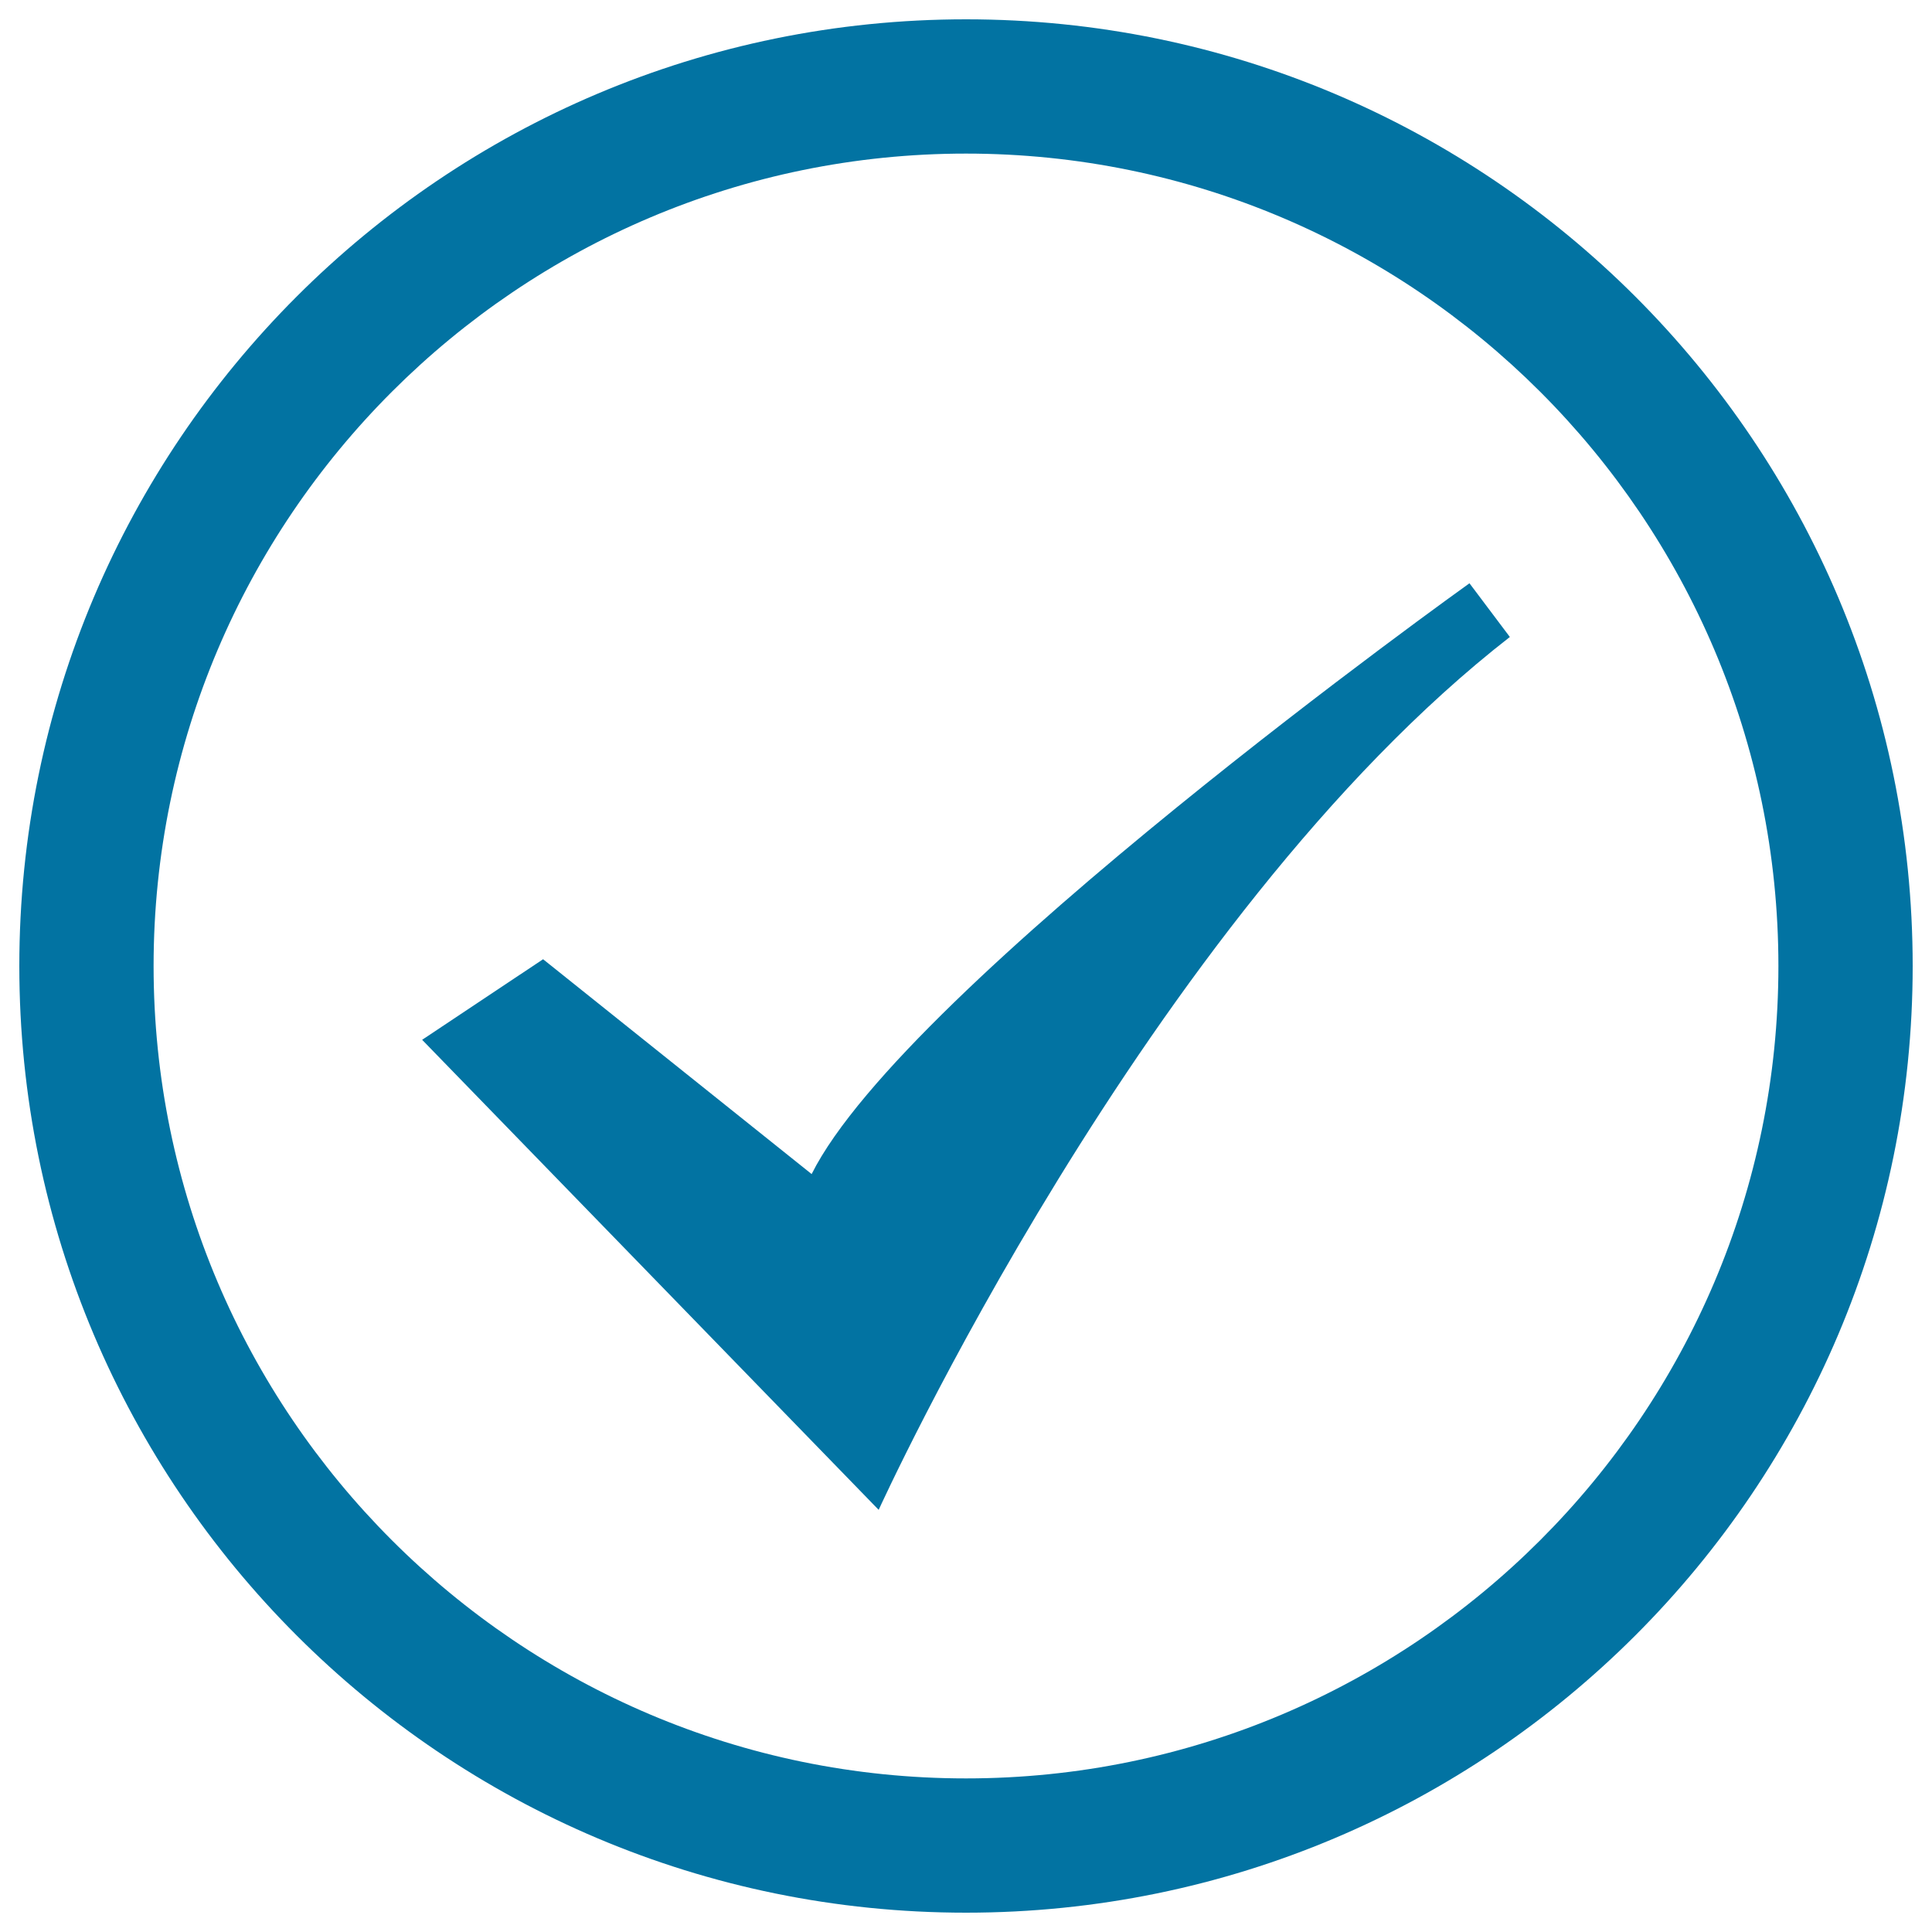 <svg xmlns="http://www.w3.org/2000/svg" viewBox="0 0 1000 1000" style="fill:#0273a2">
<title>Share Success SVG icon</title>
<path d="M500,10C229.4,10,10,229.4,10,500c0,270.6,219.4,490,490,490c270.6,0,490-219.4,490-490C990,229.4,770.6,10,500,10z M500,920.5C268.1,920.5,79.5,731.8,79.5,500C79.5,268.1,268.2,79.5,500,79.5c231.9,0,420.5,188.6,420.5,420.5C920.5,731.9,731.9,920.5,500,920.5z"/><path d="M420.1,607.7l-139-111.2l-62.6,41.7l236.3,243.3c0,0,139-305.8,326.7-451.8l-20.9-27.8C760.6,301.9,468.7,510.4,420.1,607.7z"/>
</svg>
